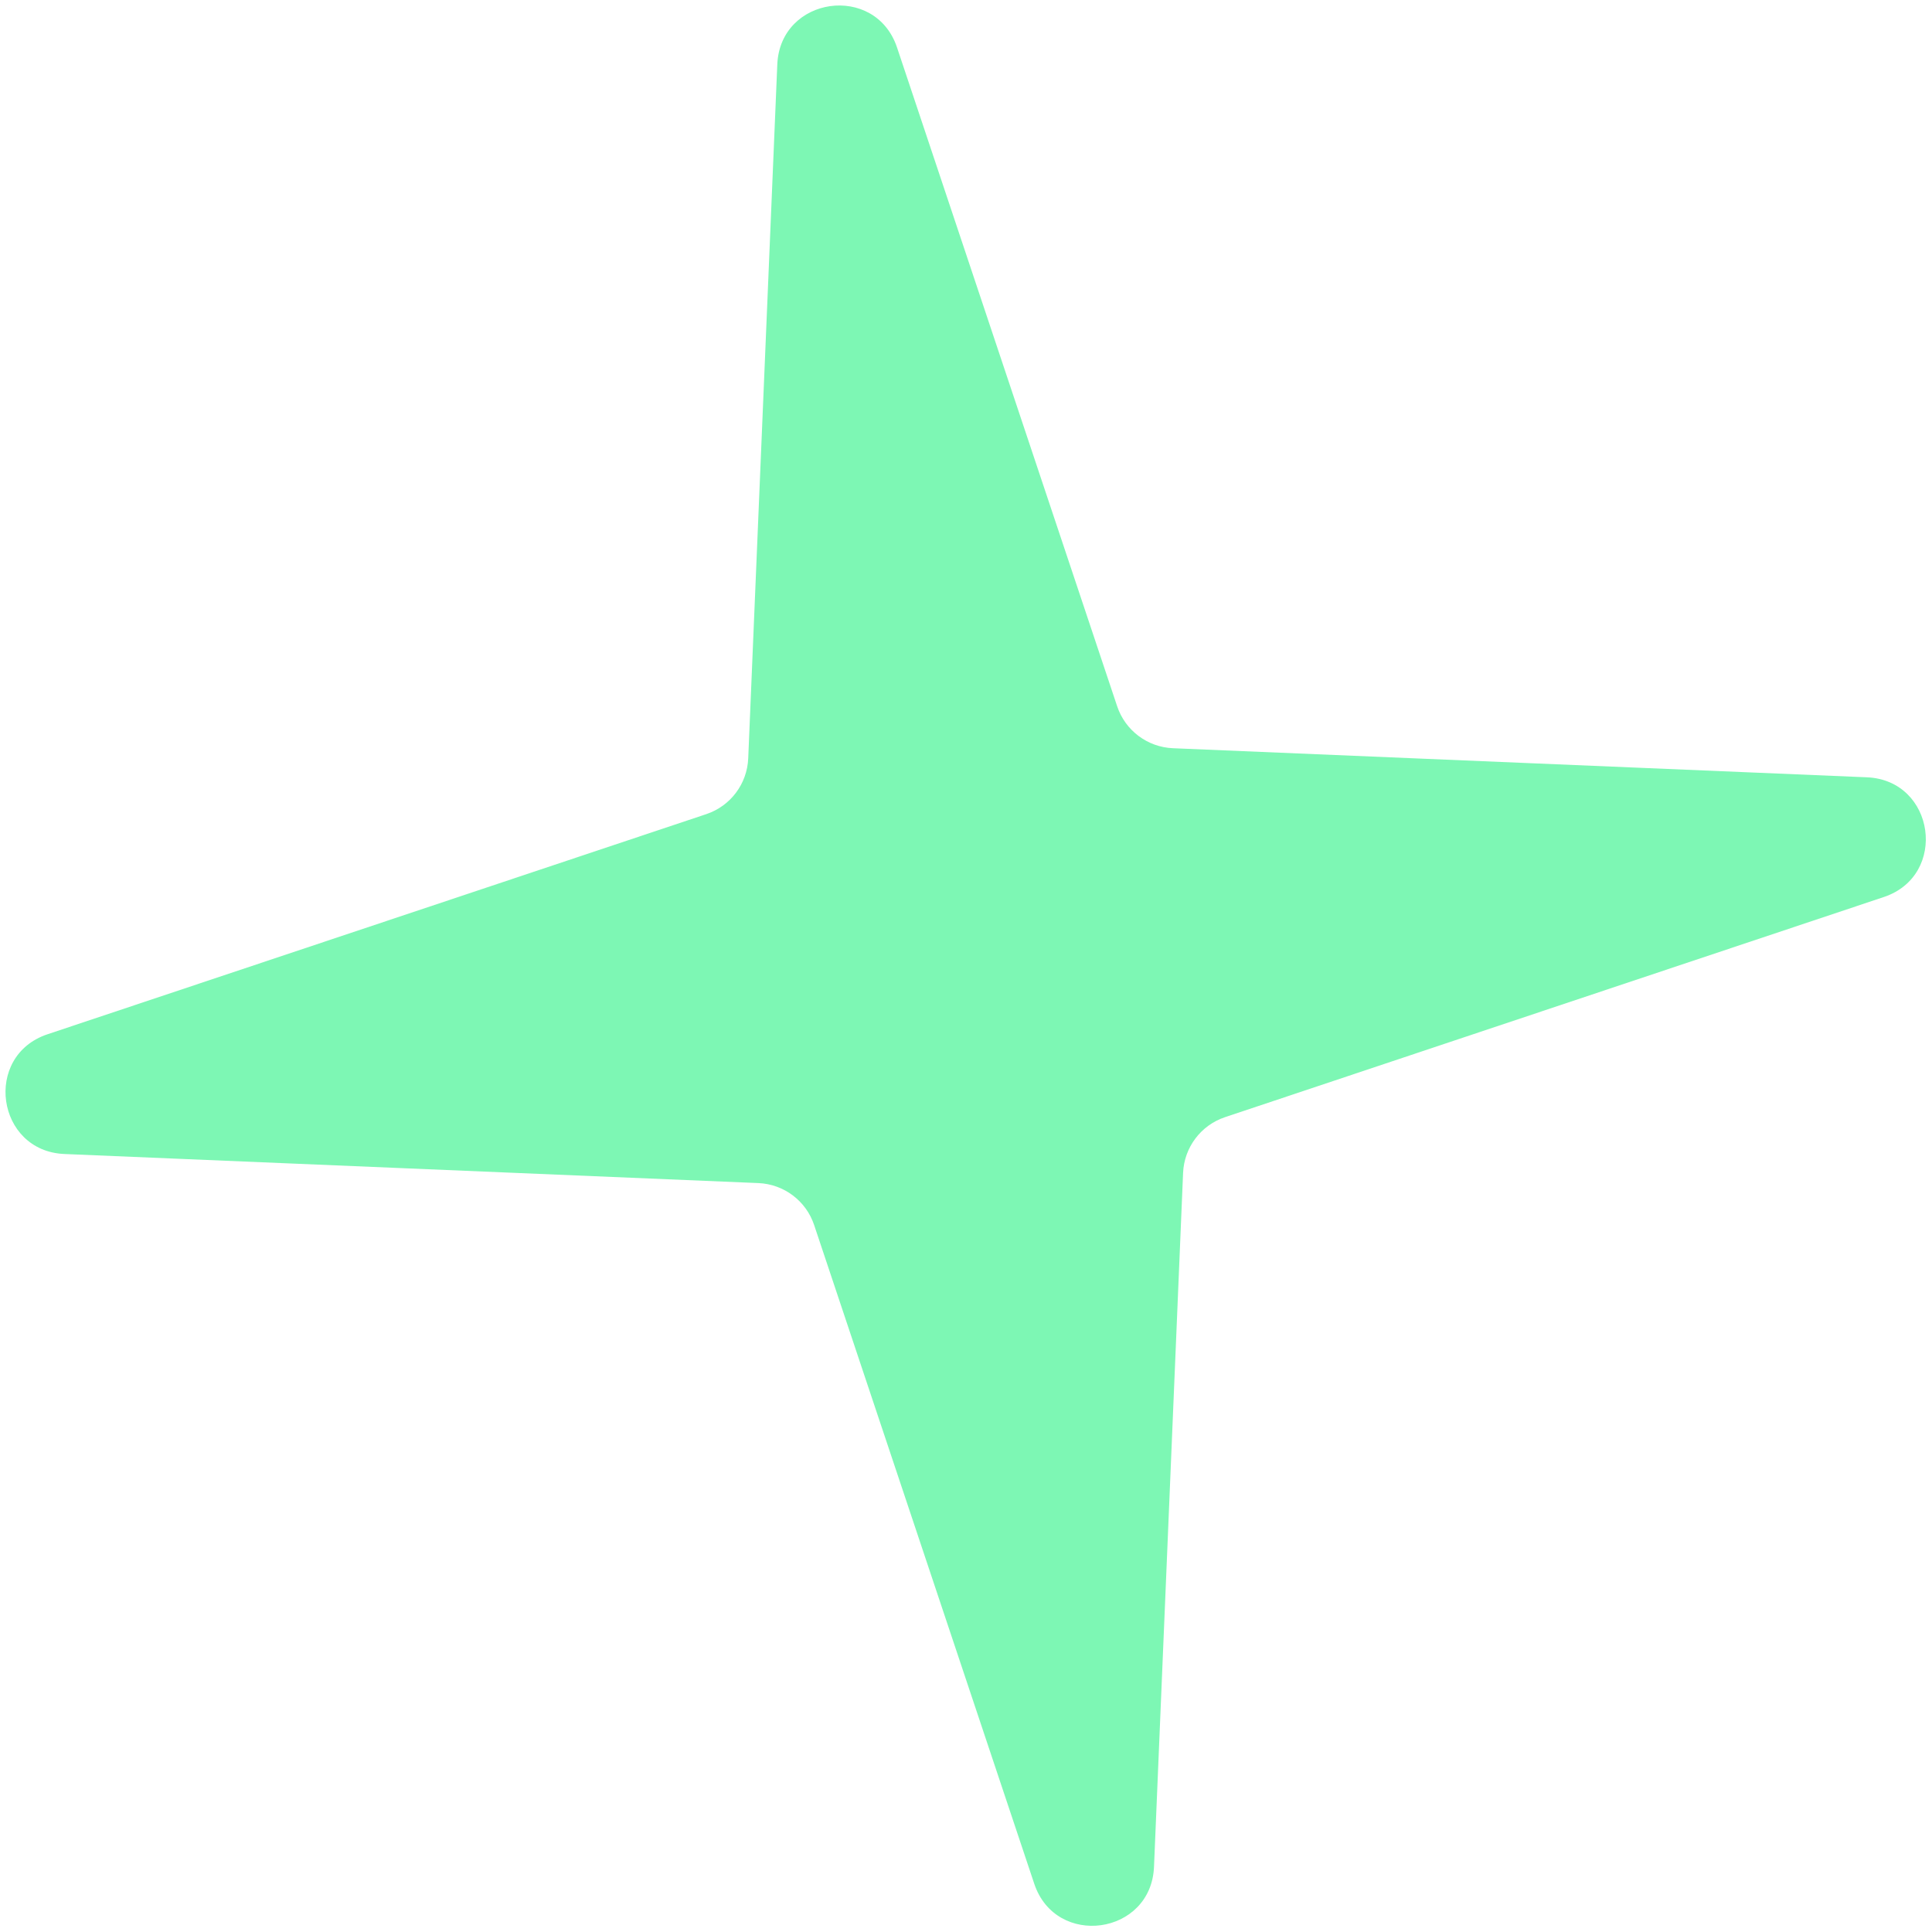 <svg width="61" height="61" viewBox="0 0 61 61" fill="none" xmlns="http://www.w3.org/2000/svg">
<path d="M28.323 1.501C27.64 -0.543 24.633 -0.119 24.542 2.035L23.624 23.945C23.59 24.75 23.064 25.45 22.3 25.705L1.501 32.655C-0.543 33.338 -0.118 36.346 2.035 36.436L23.945 37.354C24.75 37.388 25.45 37.914 25.705 38.678L32.655 59.477C33.338 61.521 36.346 61.097 36.436 58.943L37.354 37.033C37.388 36.228 37.915 35.528 38.678 35.273L59.477 28.323C61.522 27.64 61.097 24.632 58.944 24.542L37.033 23.624C36.229 23.59 35.528 23.064 35.273 22.3L28.323 1.501Z" fill="#7DF7B4"/>
</svg>
